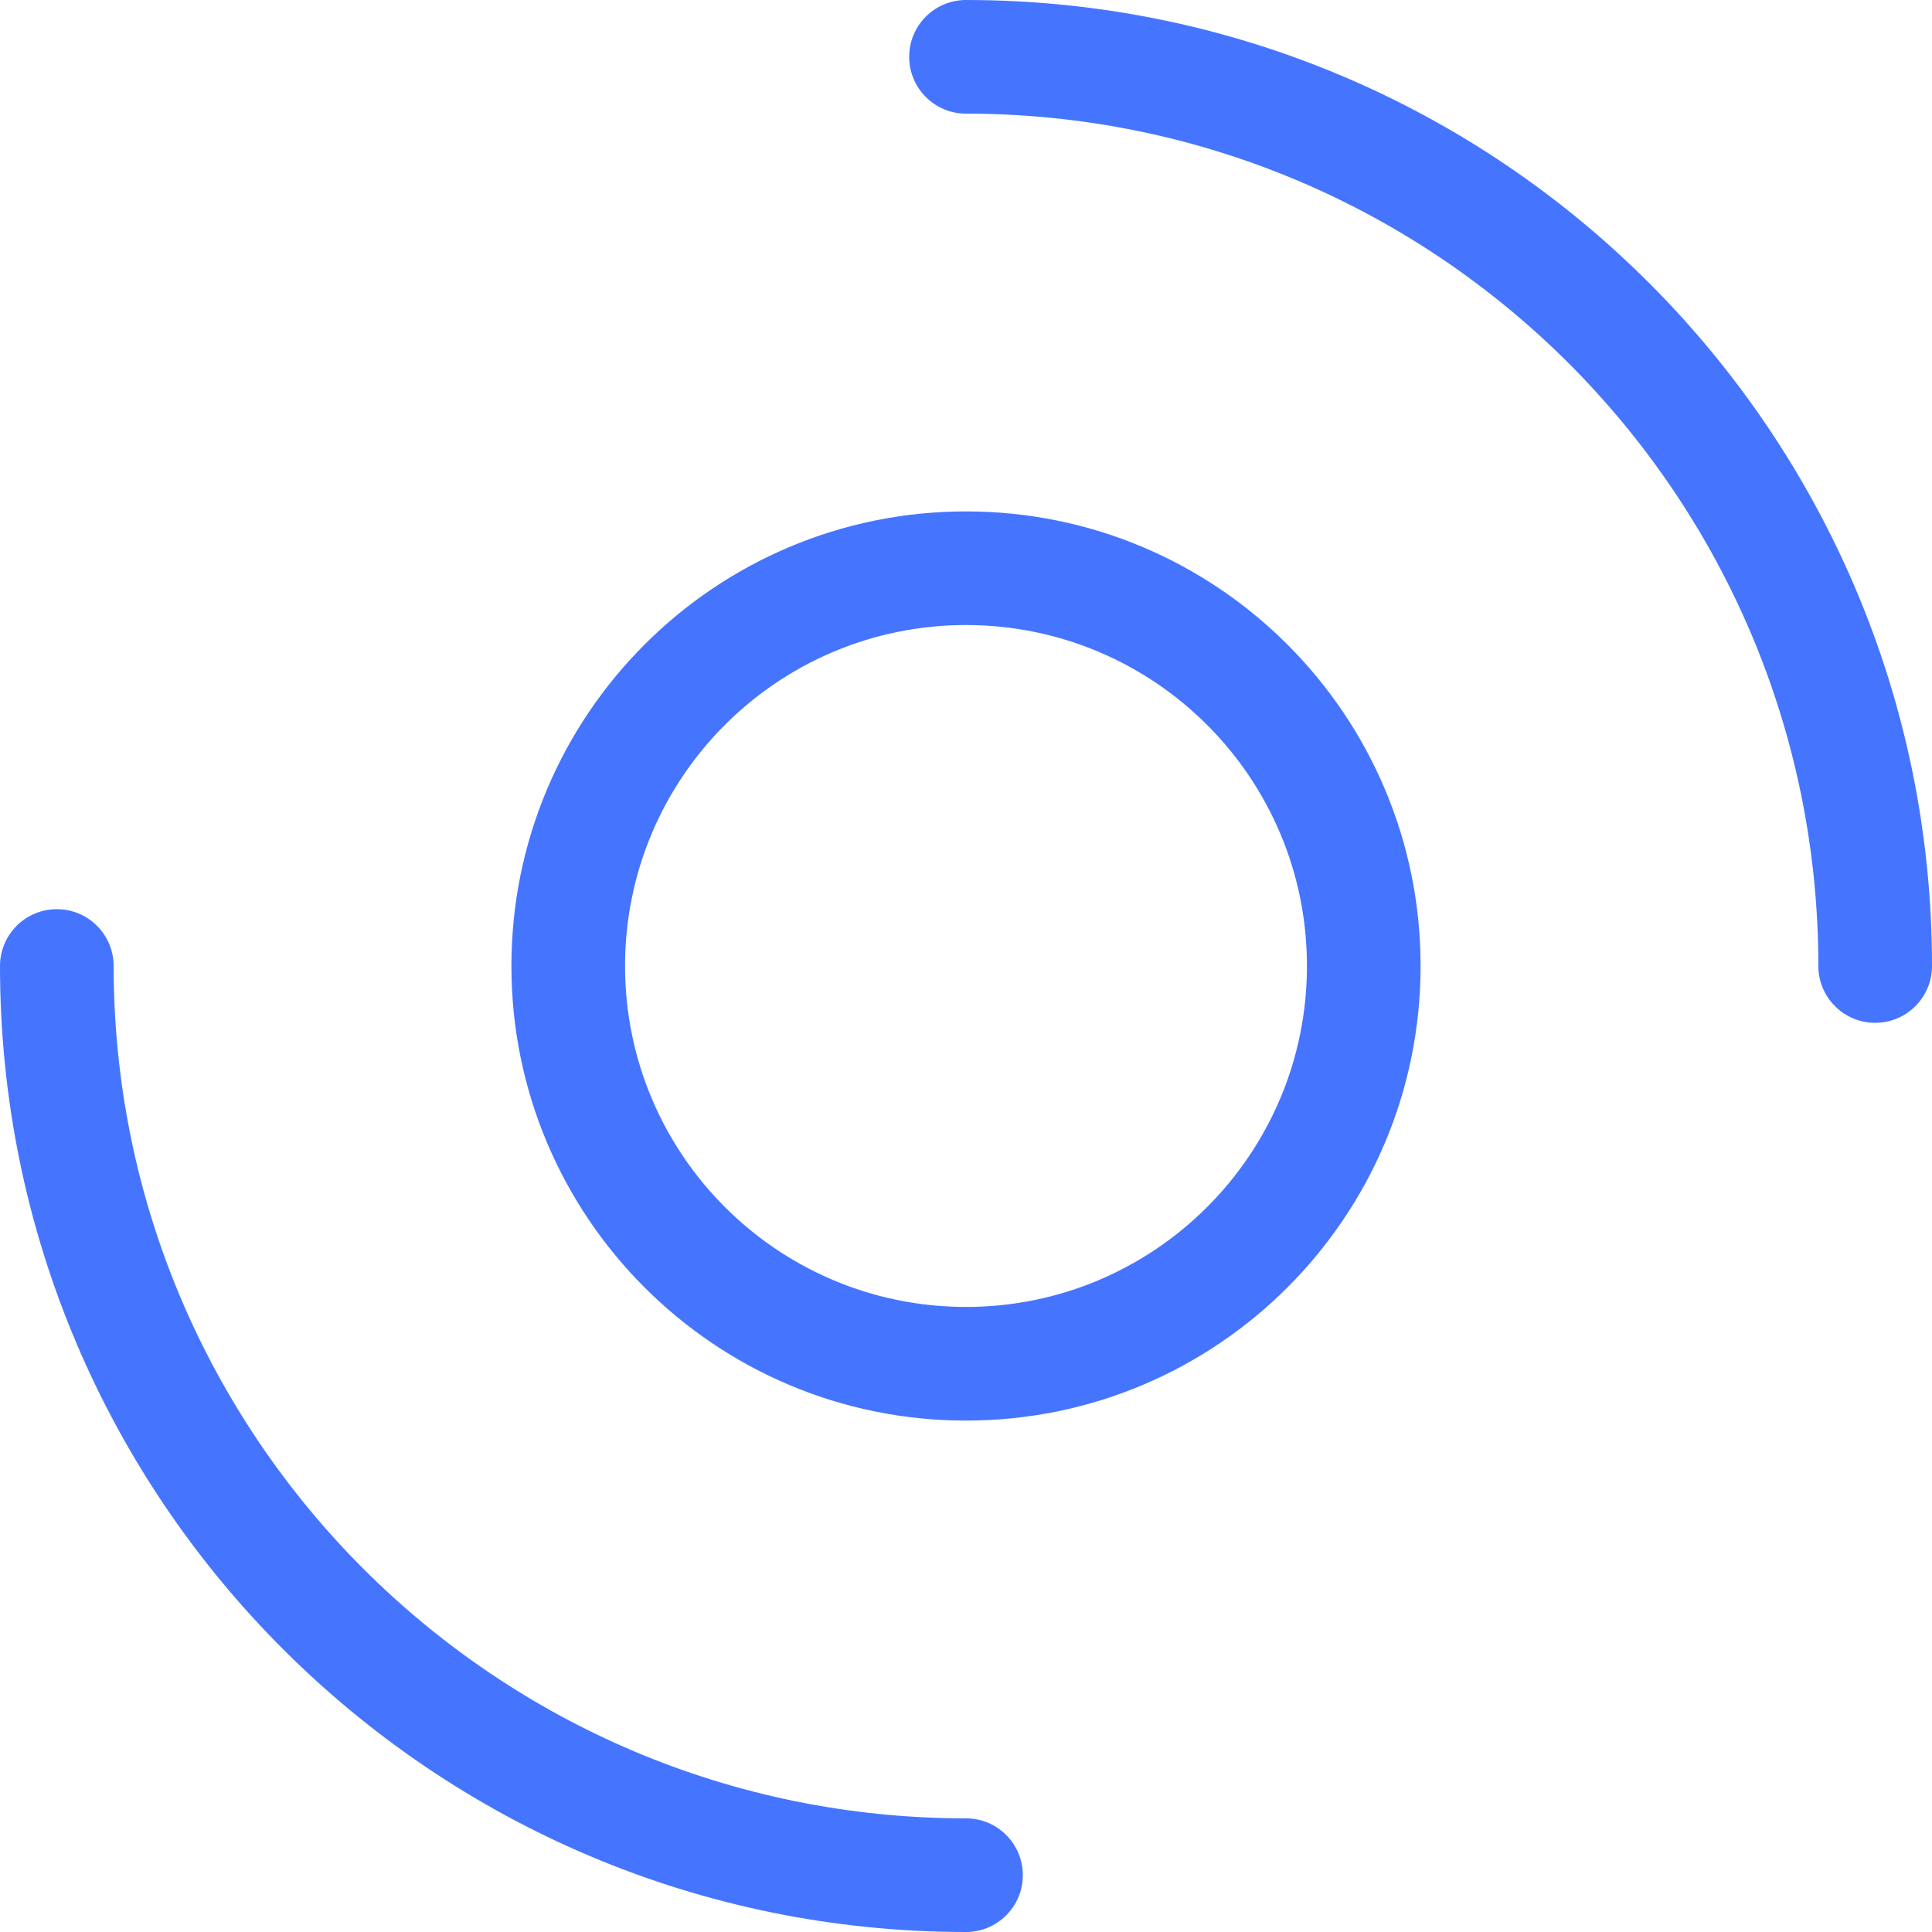 <?xml version="1.0" encoding="UTF-8" standalone="no"?><svg xmlns="http://www.w3.org/2000/svg" xmlns:xlink="http://www.w3.org/1999/xlink" fill="#4575ff" height="1200" viewBox="0 0 1200 1200" width="1200"><path d="m0 600c0-19.492 15.801-35.293 35.293-35.293 19.492 0 35.297 15.801 35.297 35.293 0 292.39 237.02 529.41 529.41 529.41 19.492 0 35.293 15.805 35.293 35.297 0 19.492-15.801 35.293-35.293 35.293-331.37 0-600-268.63-600-600zm1200 0c0 19.492-15.801 35.293-35.293 35.293-19.492 0-35.297-15.801-35.297-35.293 0-292.39-237.02-529.41-529.41-529.41-19.492 0-35.293-15.805-35.293-35.297 0-19.492 15.801-35.293 35.293-35.293 331.37 0 600 268.63 600 600zm-600 282.35c-155.94 0-282.35-126.41-282.35-282.35s126.41-282.35 282.35-282.35 282.35 126.41 282.35 282.35-126.41 282.35-282.35 282.35zm0-70.586c116.95 0 211.77-94.812 211.77-211.77s-94.812-211.77-211.77-211.77-211.77 94.812-211.77 211.77 94.812 211.77 211.77 211.77z"/></svg>